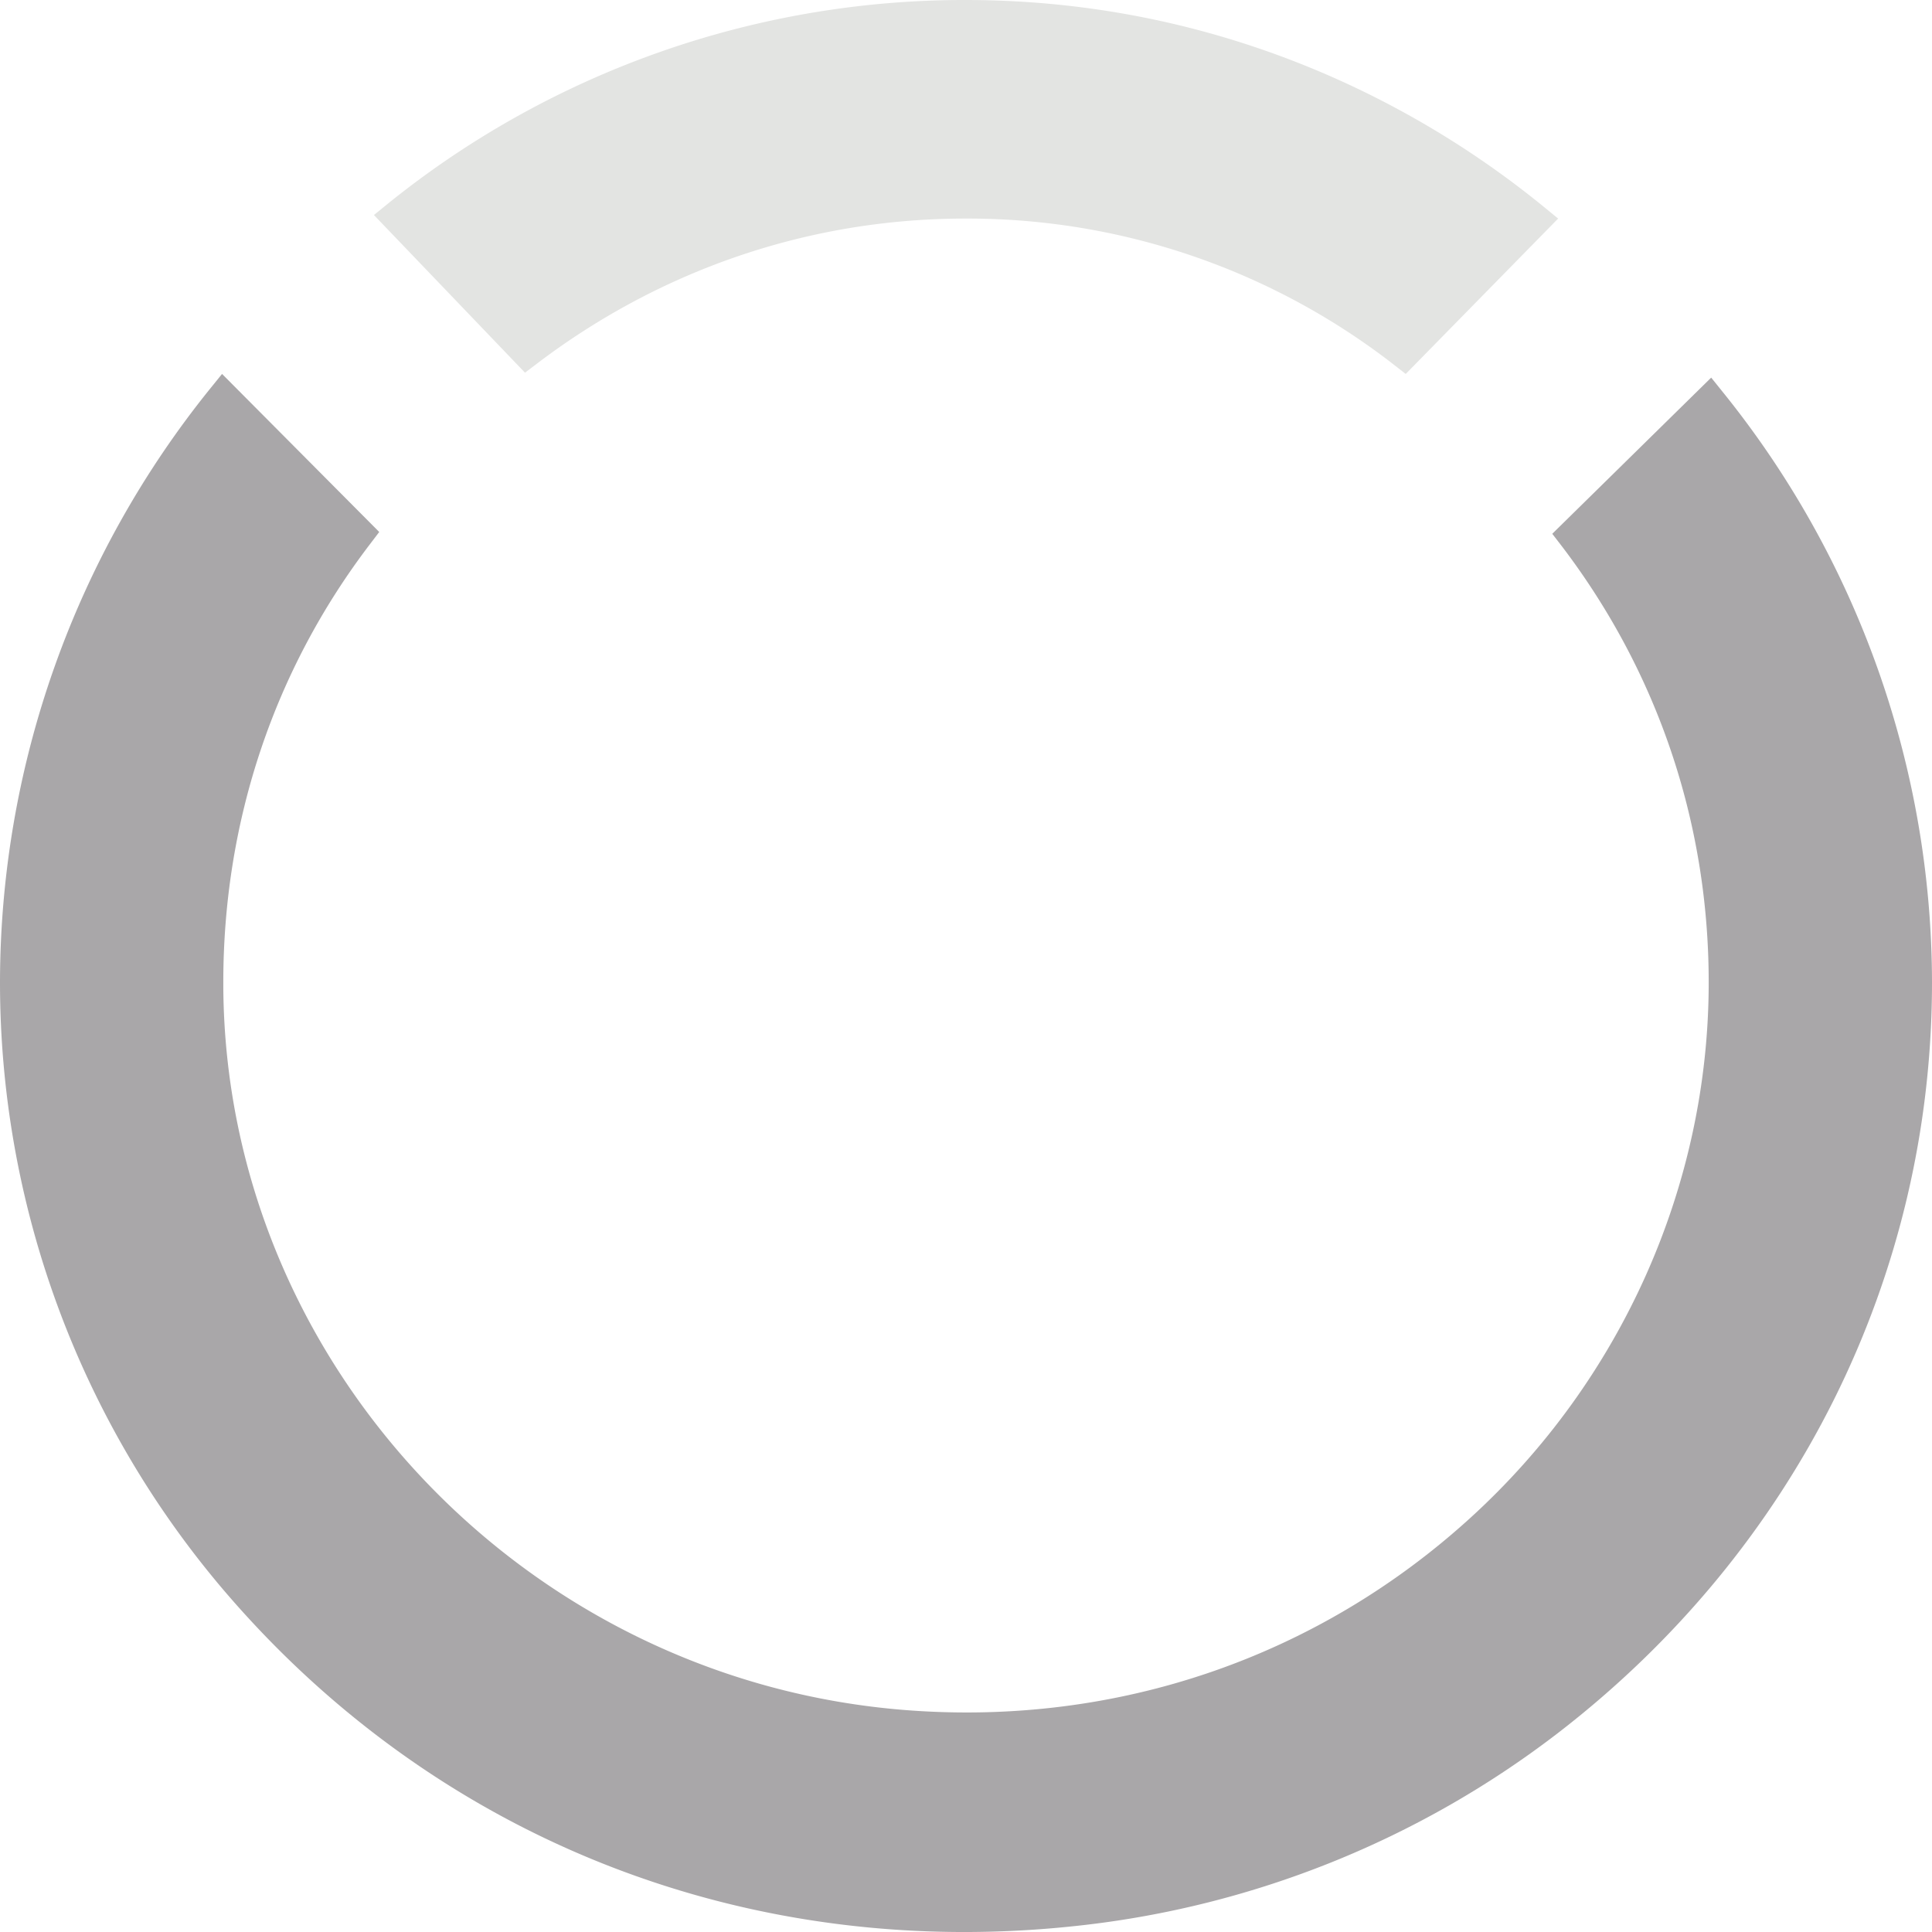 <svg width="31" height="31" viewBox="0 0 31 31" fill="none" xmlns="http://www.w3.org/2000/svg">
    <path d="m22.555 6-.183-.143a11.143 11.143 0 0 0-6.883-2.35c-2.517 0-4.902.828-6.879 2.332l-.186.141L6 3.45l.23-.187A14.73 14.73 0 0 1 15.49 0c2.011 0 3.962.403 5.797 1.197a14.837 14.837 0 0 1 3.482 2.12l.232.19L22.556 6z" fill="#E3E4E2"/>
    <path d="M31 15.762c0 4.723-2.193 9.118-6.017 12.057a15.359 15.359 0 0 1-7.655 3.077c-5.323.595-10.342-1.378-13.767-5.414A15.047 15.047 0 0 1 0 15.761a15.196 15.196 0 0 1 3.368-9.52L3.563 6l2.522 2.536-.142.187c-1.544 2.02-2.36 4.453-2.36 7.04v.063c.032 6.052 4.857 11.156 10.985 11.616 3.357.252 6.563-.845 9.025-3.087 2.43-2.213 3.824-5.345 3.824-8.593 0-2.558-.818-4.982-2.365-7.009l-.145-.188 2.55-2.506.193.24A15.112 15.112 0 0 1 31 15.761z" fill="#A9A7A9"/>
</svg>
